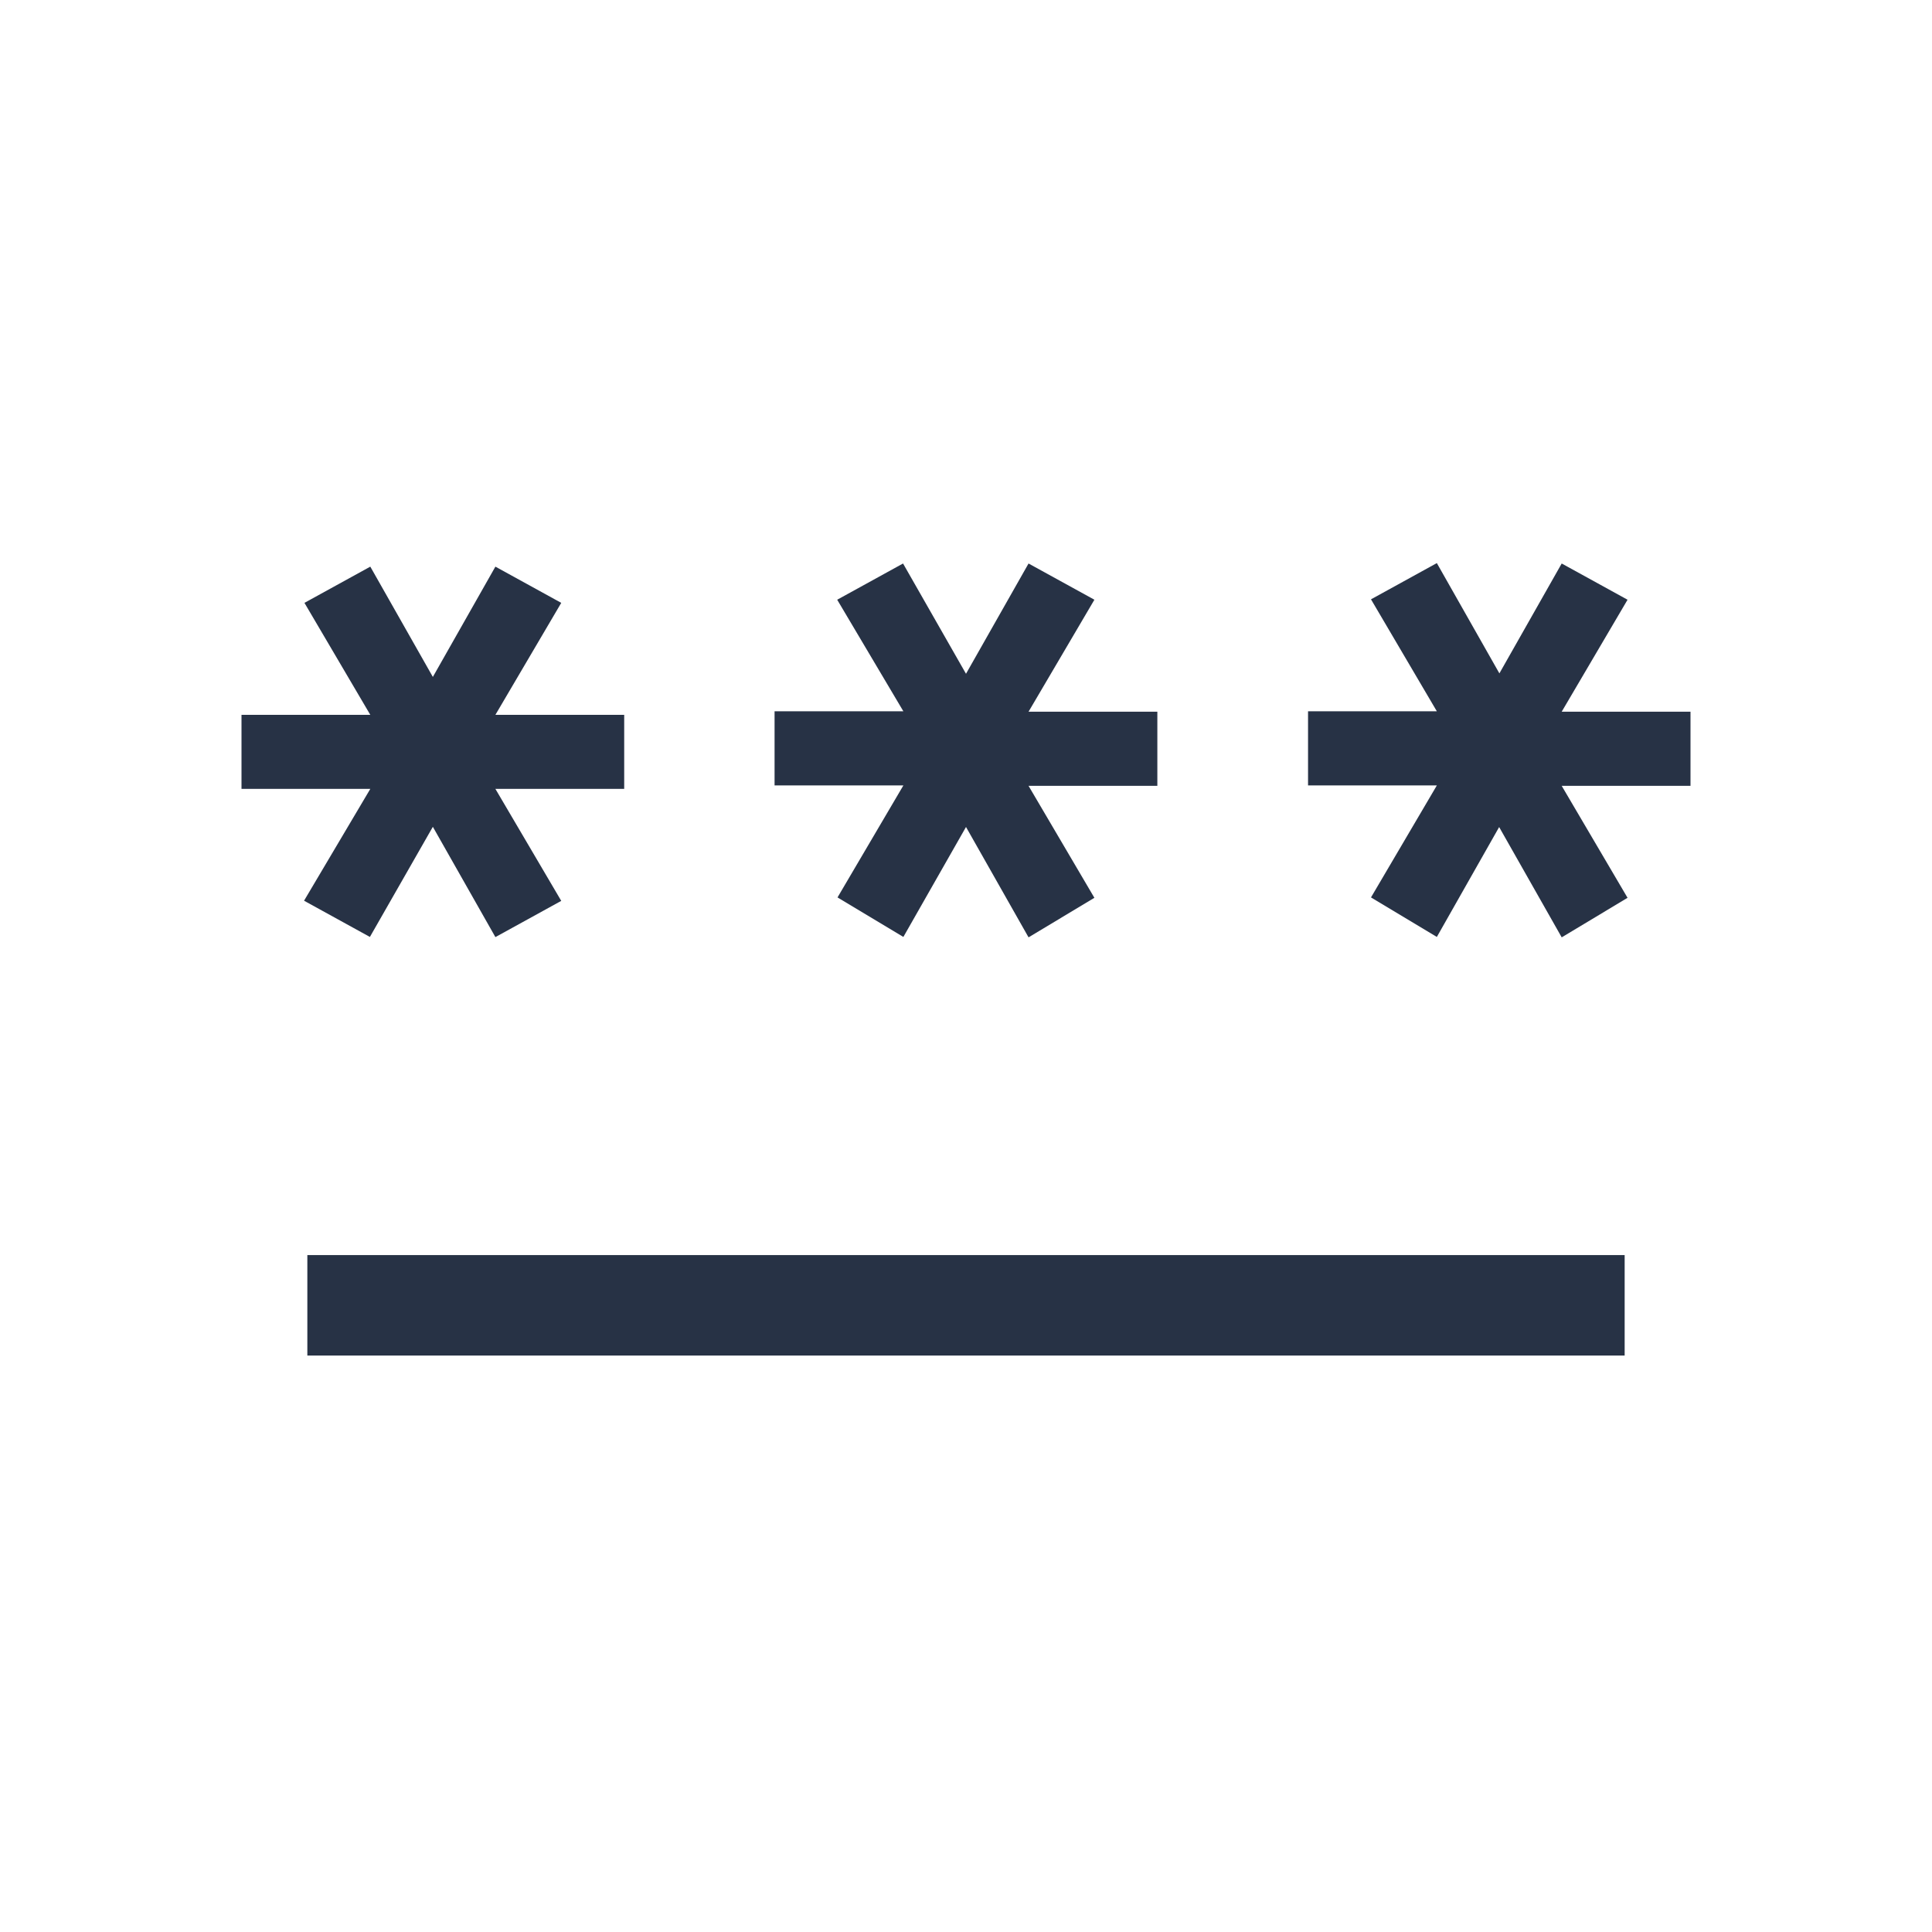 <svg id="ic_code" xmlns="http://www.w3.org/2000/svg" xmlns:xlink="http://www.w3.org/1999/xlink" width="24" height="24" viewBox="0 0 24 24">
  <defs>
    <clipPath id="clip-path">
      <rect id="Rectangle_2840" data-name="Rectangle 2840" width="24" height="24" transform="translate(140 152)" fill="#fff"/>
    </clipPath>
  </defs>
  <path id="password_FILL1_wght400_GRAD0_opsz48" d="M40.818-671.161v-1.248H57.182v1.248Zm.777-5.2-.818-.45L41.6-678.2H40v-.92h1.6l-.818-1.391.818-.45.777,1.37.777-1.37.818.45-.818,1.391h1.6v.92h-1.6l.818,1.391-.818.45-.777-1.37Zm6.627,0-.818-.491.818-1.391h-1.6v-.921h1.6L47.4-680.55l.818-.45L49-679.63l.777-1.37.818.45-.818,1.391h1.6v.921h-1.6l.818,1.391-.818.491L49-677.727Zm6.627,0-.818-.491.818-1.391h-1.6v-.921h1.6l-.818-1.391.818-.45.777,1.37L56.4-681l.818.45-.818,1.391H58v.921H56.4l.818,1.391-.818.491-.777-1.37Z" transform="translate(-37 688)" fill="#273245"/>
</svg>
